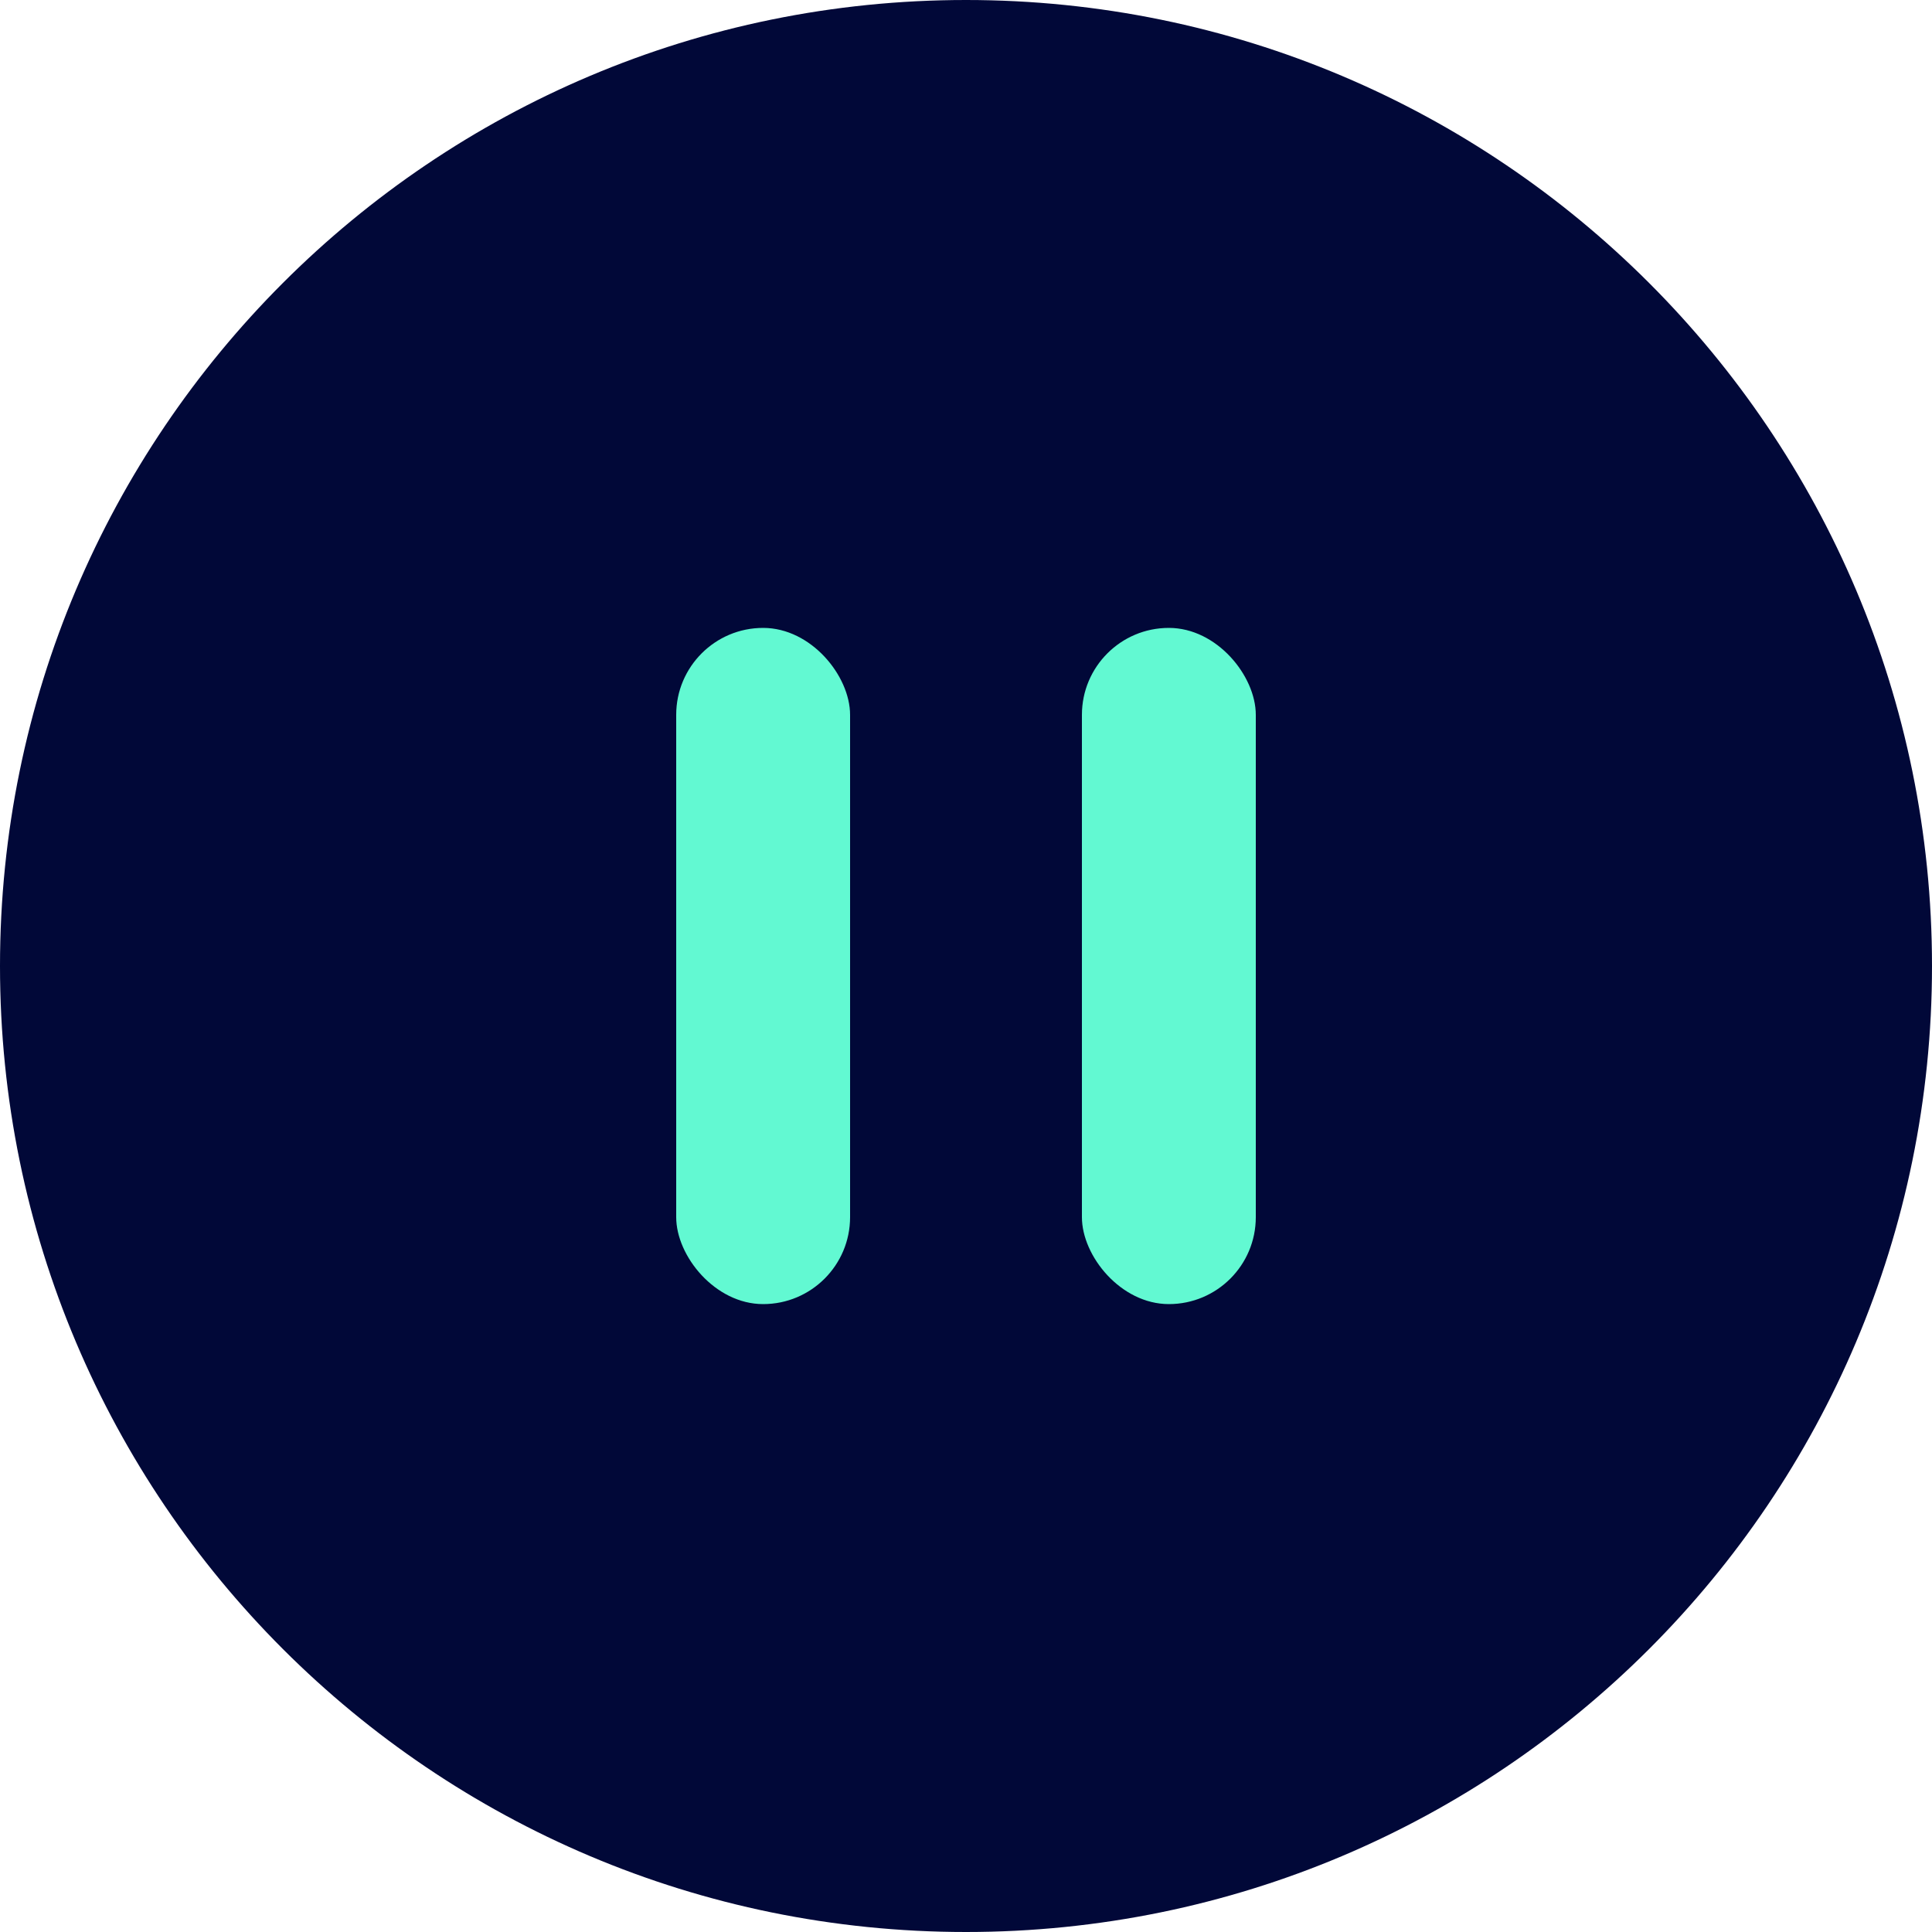 <svg width="40" height="40" viewBox="0 0 40 40" fill="none" xmlns="http://www.w3.org/2000/svg">
<path d="M40 20C40 8.954 31.046 0 20 0C8.954 0 0 8.954 0 20C0 31.046 8.954 40 20 40C31.046 40 40 31.046 40 20Z" fill="#010838"/>
<rect x="14" y="13" width="3.6" height="14" rx="1.8" fill="#62F9D2"/>
<rect x="22.4" y="13" width="3.6" height="14" rx="1.8" fill="#62F9D2"/>
</svg>
